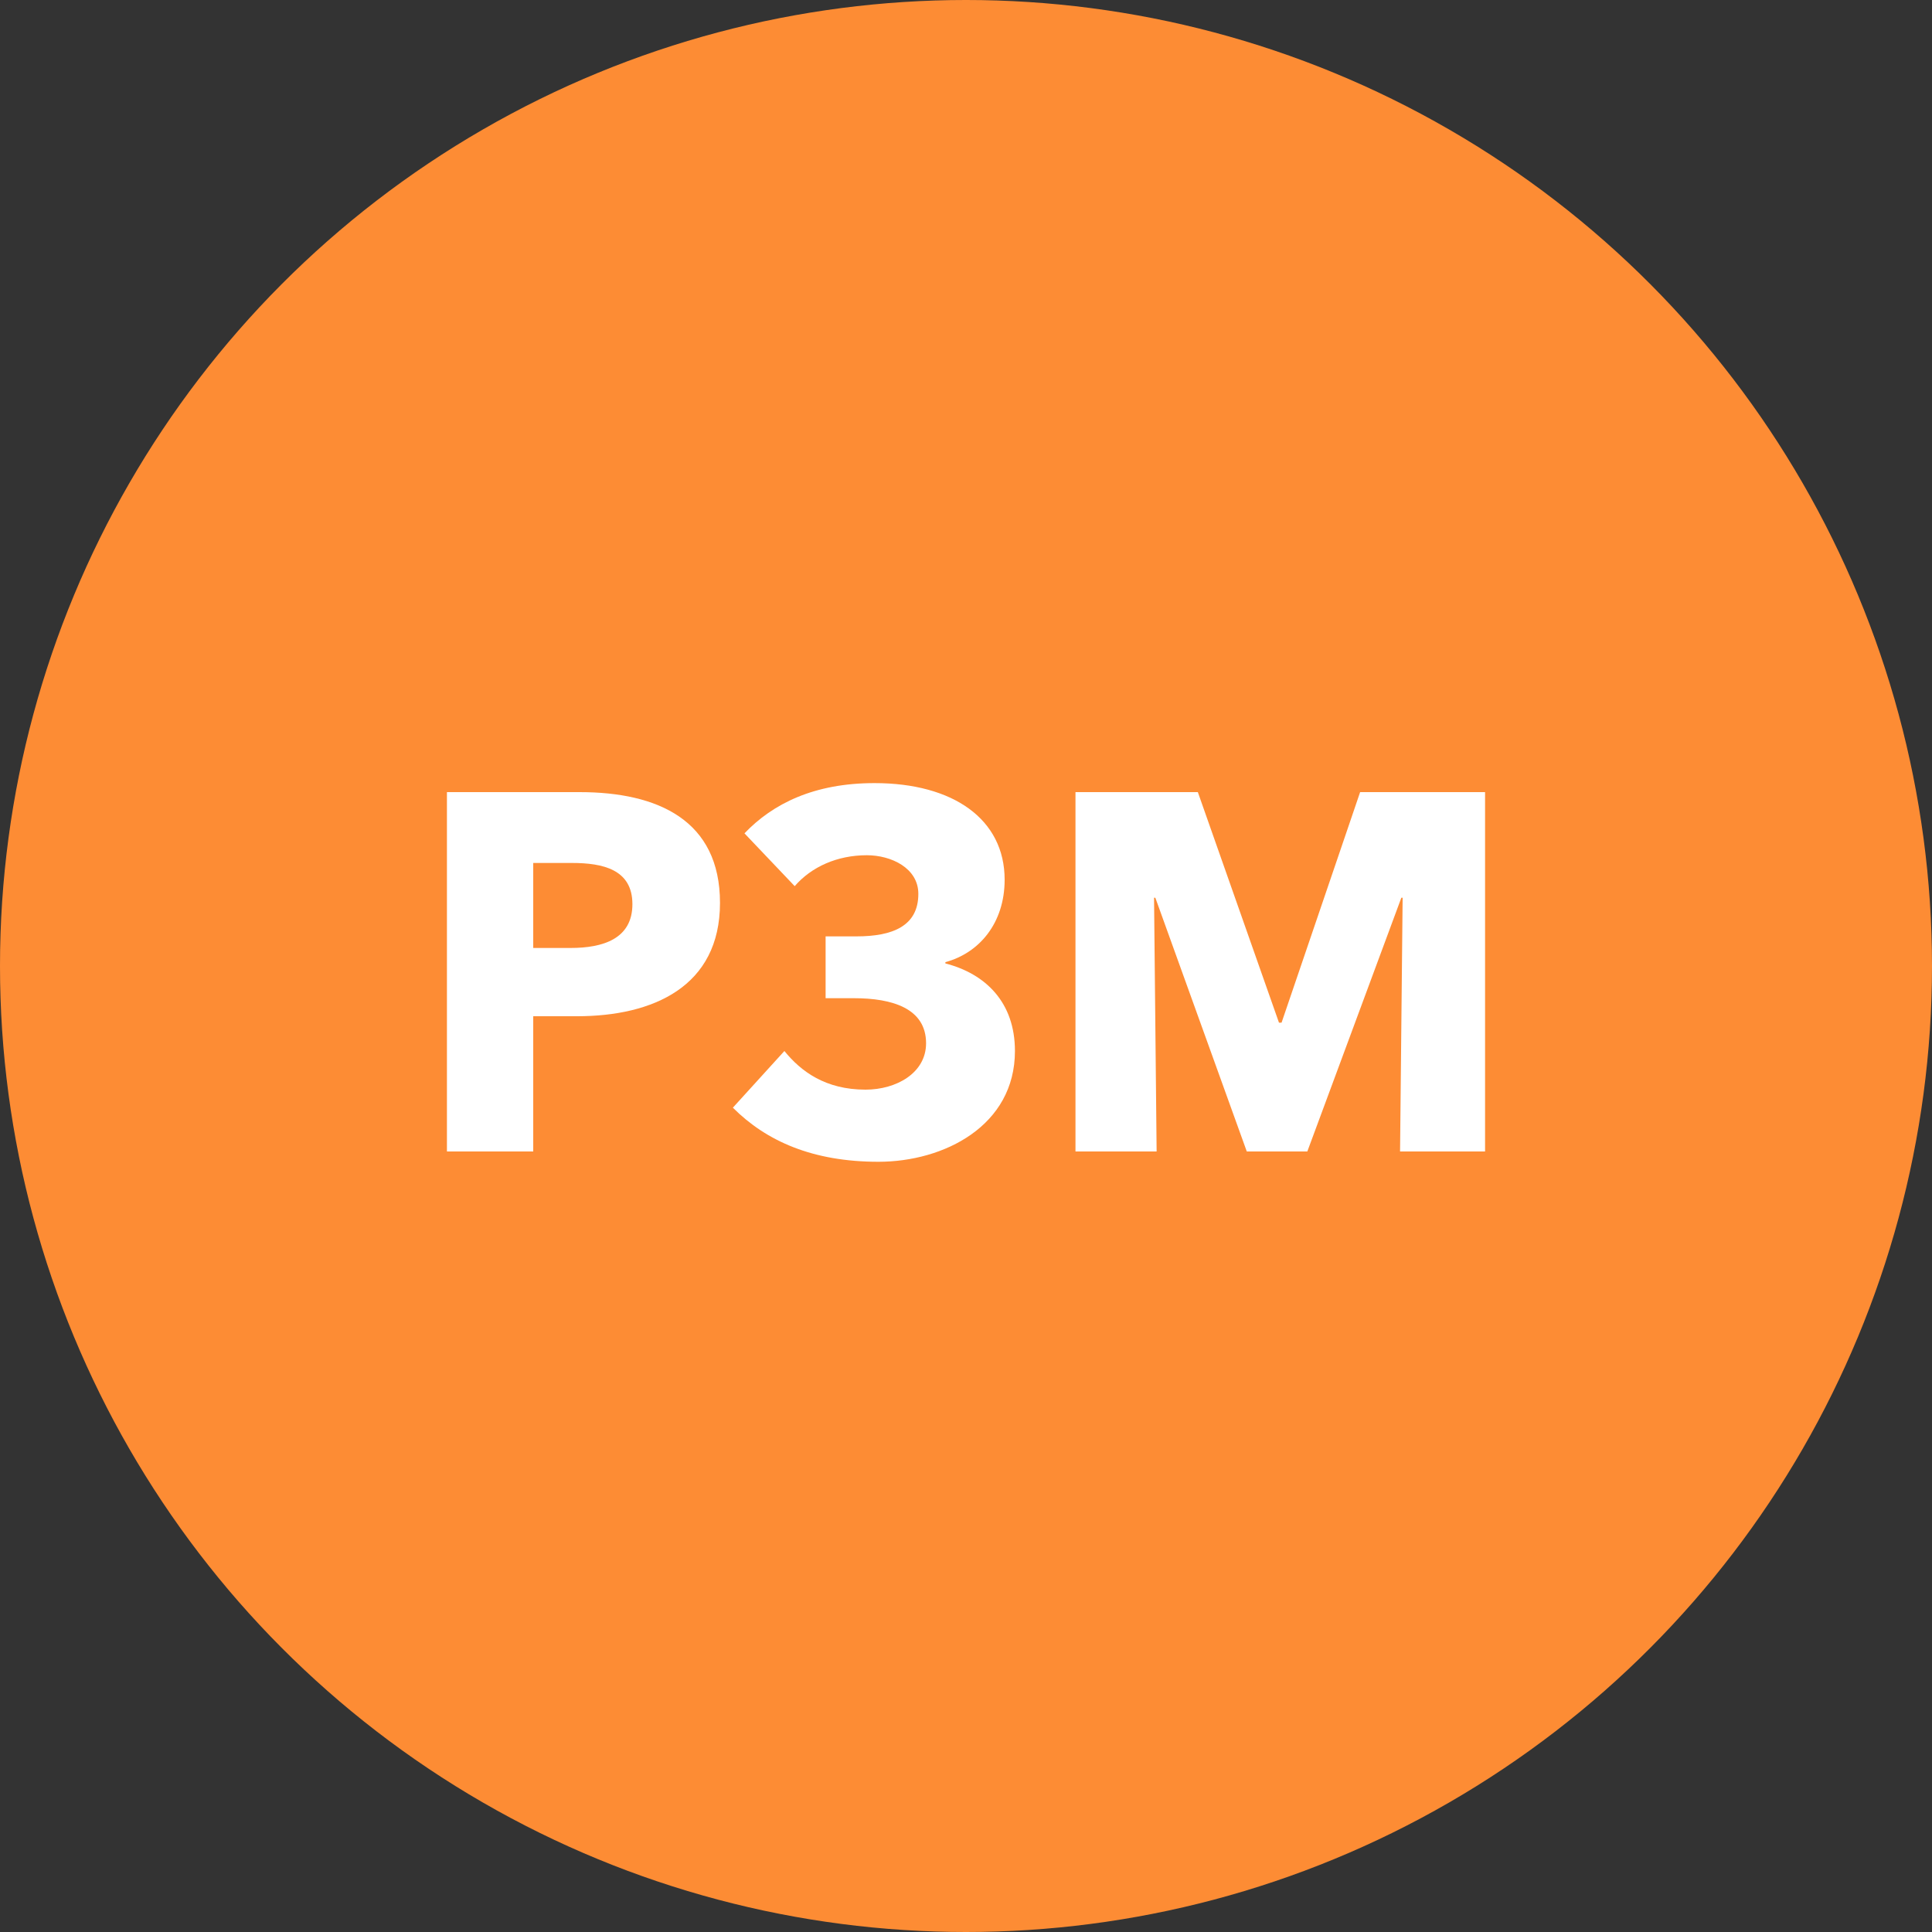 <?xml version="1.0" encoding="utf-8"?>
<!-- Generator: Adobe Illustrator 25.0.0, SVG Export Plug-In . SVG Version: 6.00 Build 0)  -->
<svg version="1.1" id="Layer_1" xmlns="http://www.w3.org/2000/svg" xmlns:xlink="http://www.w3.org/1999/xlink" x="0px" y="0px"
	 viewBox="0 0 150 150" style="enable-background:new 0 0 150 150;" xml:space="preserve">
<rect x="0" y="0" width="150" height="150" fill="#333333" stroke="none"/>
<style type="text/css">
	.st0{fill:#FD8C34;}
	.st1{fill:#FFFFFF;}
</style>
<g>
	<circle class="st0" cx="75" cy="75" r="75"/>
</g>
<g>
	<g>
		<path class="st1" d="M34.8,61.5H45c6.1,0,10.9,2.2,10.9,8.6c0,6.5-5.2,8.8-11.1,8.8h-3.4v10.5h-6.7V61.5z M44.3,73.6
			c2.5,0,4.8-0.7,4.8-3.4c0-2.7-2.3-3.2-4.7-3.2h-3v6.6H44.3z"/>
		<path class="st1" d="M56.9,86l4-4.4c1.3,1.6,3.2,3,6.3,3c2.4,0,4.7-1.3,4.7-3.6c0-2.7-2.6-3.5-5.6-3.5h-2.2v-4.8h2.4
			c2.8,0,4.8-0.8,4.8-3.3c0-2-2.1-3-4-3c-2.3,0-4.3,0.9-5.6,2.4l-3.9-4.1c2.2-2.3,5.4-3.9,10.1-3.9c6.1,0,10.1,2.8,10.1,7.5
			c0,3.4-2,5.7-4.6,6.4v0.1c3.1,0.8,5.4,3,5.4,6.8c0,5.8-5.5,8.6-10.6,8.6C63.1,90.2,59.5,88.6,56.9,86z"/>
		<path class="st1" d="M83.4,61.5h9.6l6.3,17.9h0.2l6.1-17.9h9.7v27.9h-6.6l0.2-19.7h-0.1l-7.3,19.7h-4.7l-7.1-19.7h-0.1l0.2,19.7
			h-6.3V61.5z"/>
	</g>
</g>
</svg>
